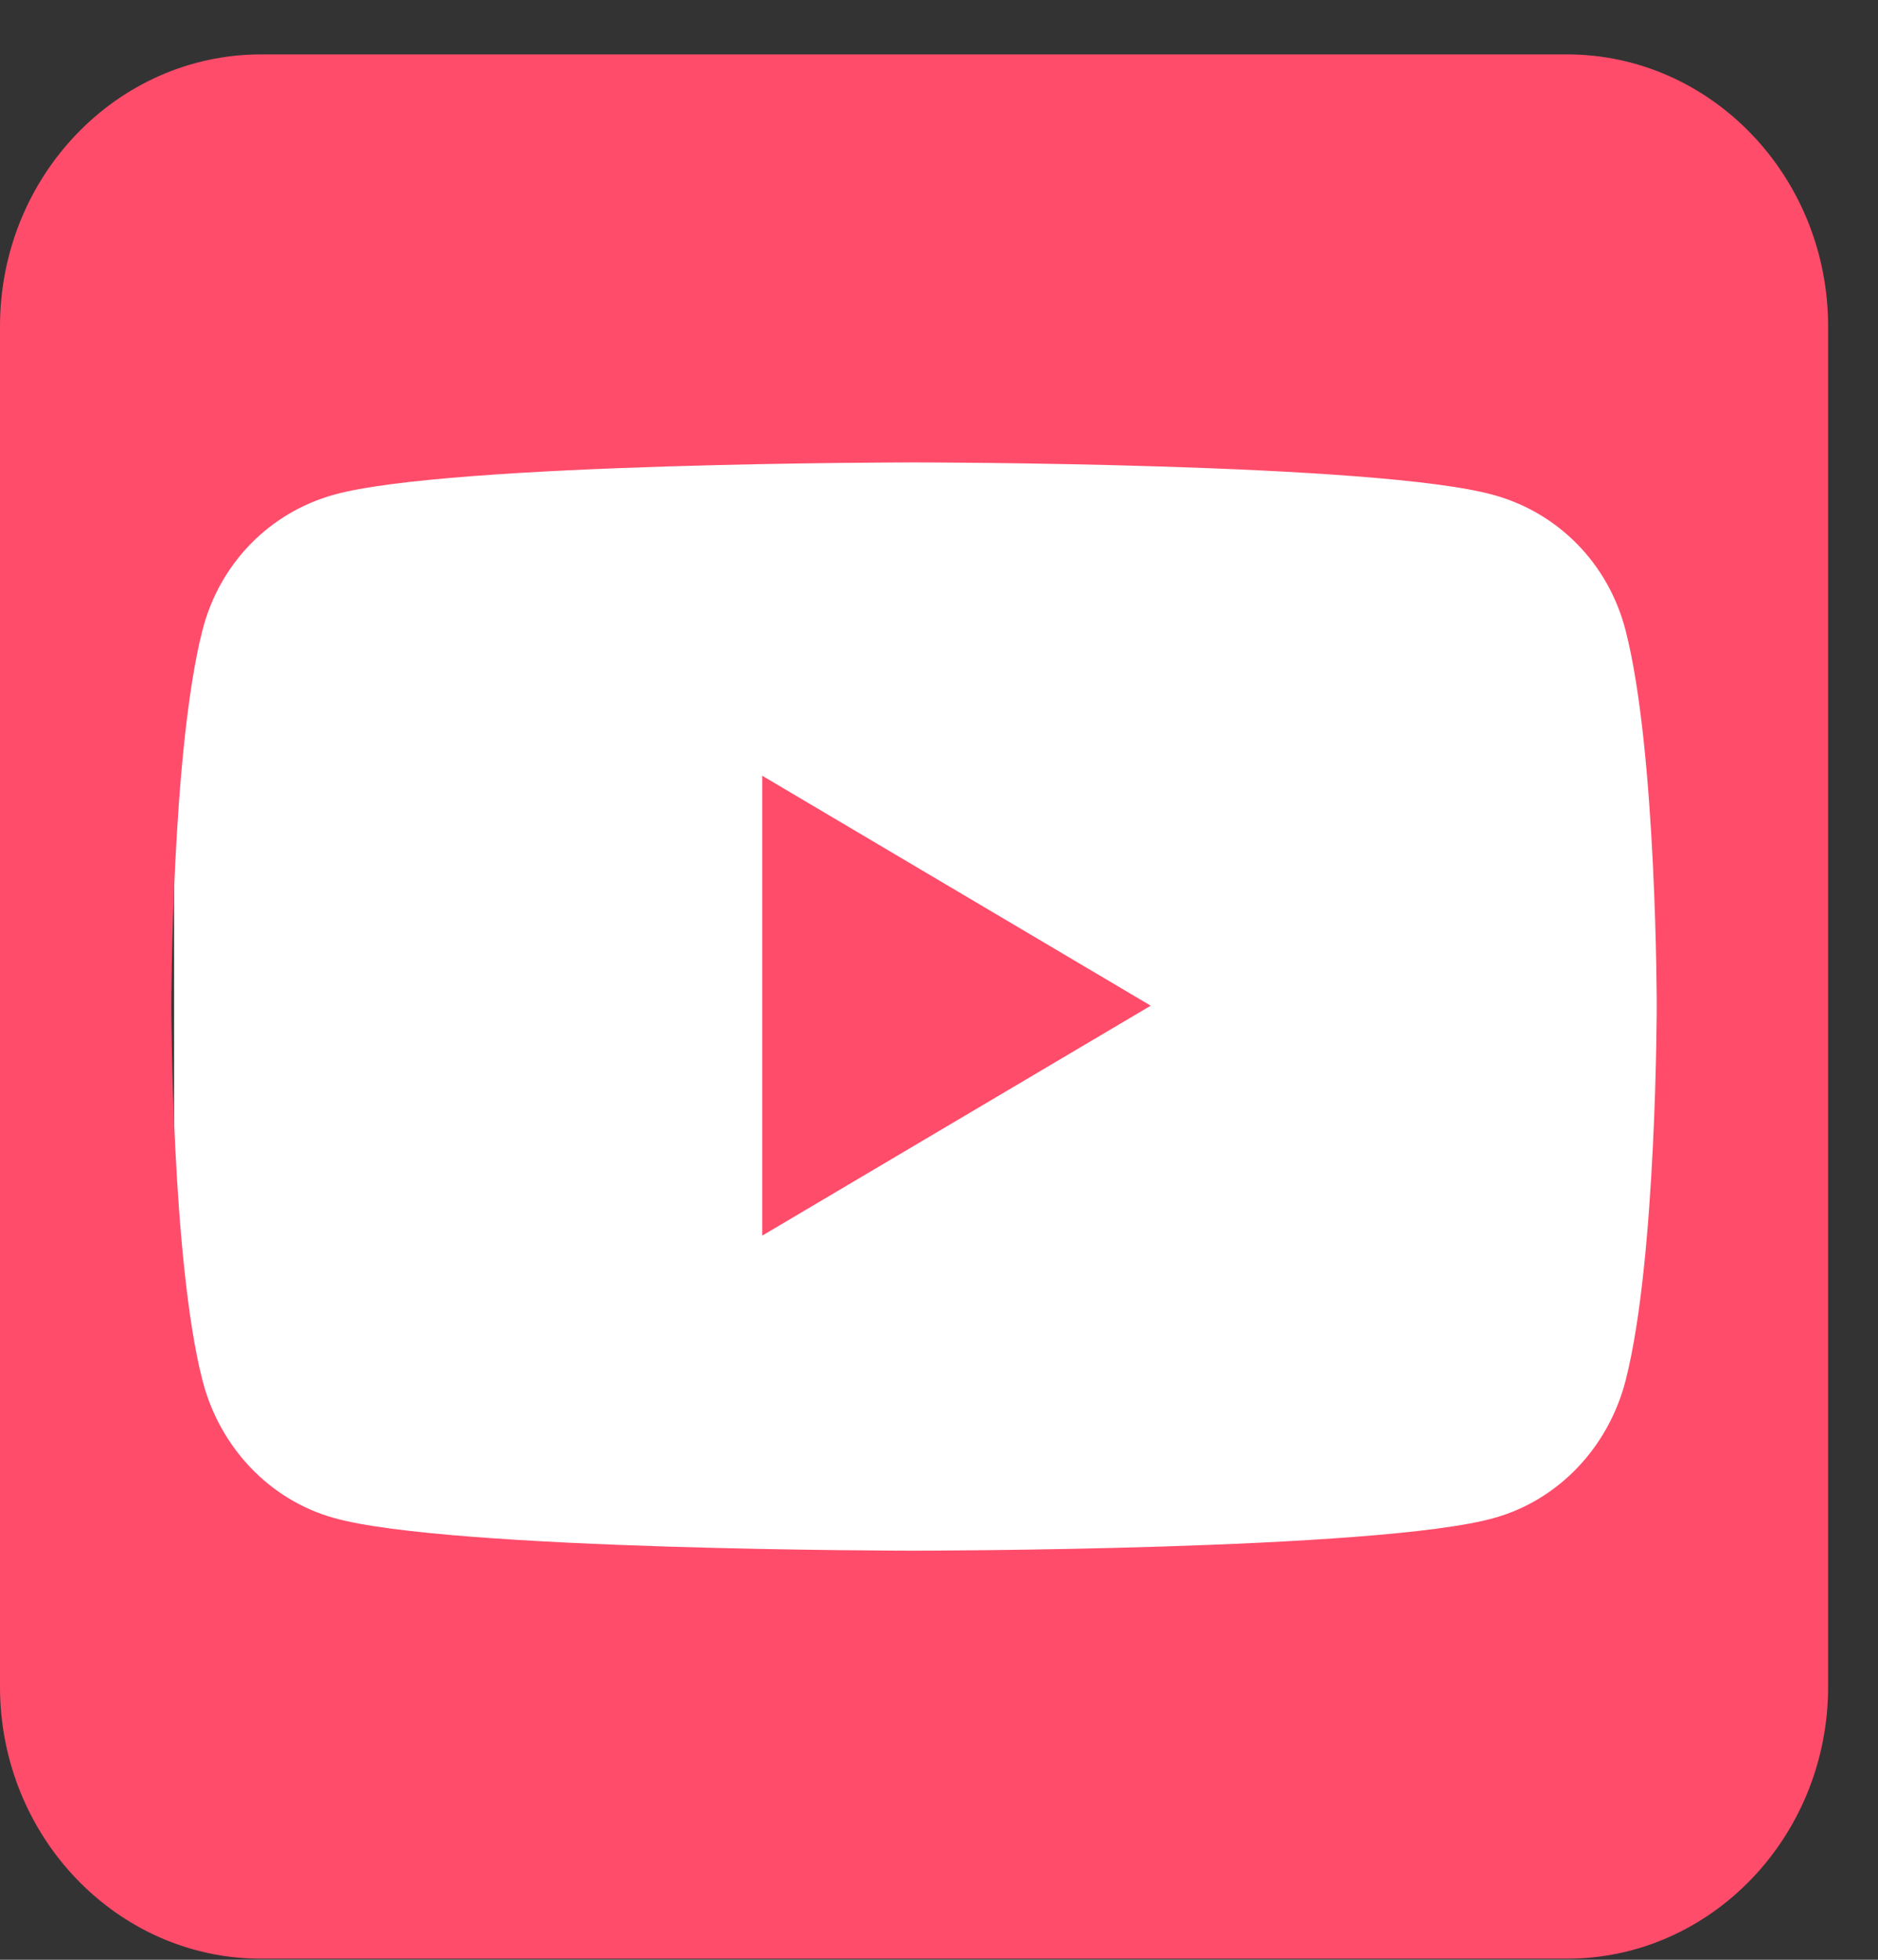 <svg width="23" height="24" viewBox="0 0 23 24" fill="none" xmlns="http://www.w3.org/2000/svg">
<rect x="0" y="0" width="23" height="24" fill="#333333" stroke="none"/>
<path d="M2.132 2.198H21.323V21.389H2.132V2.198Z" fill="white"/>
<path d="M14.093 12.316L9.335 15.132V9.5L14.093 12.316ZM19.19 23.987H3.198C1.434 23.987 0 22.493 0 20.656V3.997C0 2.16 1.434 0.666 3.198 0.666H19.19C20.954 0.666 22.389 2.16 22.389 3.997V20.656C22.389 22.493 20.954 23.987 19.19 23.987ZM19.91 16.902C20.29 15.414 20.29 12.311 20.29 12.311C20.29 12.311 20.29 9.208 19.91 7.725C19.7 6.902 19.085 6.283 18.301 6.064C16.887 5.663 11.194 5.663 11.194 5.663C11.194 5.663 5.502 5.663 4.088 6.059C3.303 6.278 2.689 6.897 2.479 7.72C2.099 9.208 2.099 12.311 2.099 12.311C2.099 12.311 2.099 15.419 2.479 16.902C2.689 17.725 3.303 18.37 4.088 18.589C5.502 18.99 11.194 18.99 11.194 18.99C11.194 18.99 16.887 18.99 18.301 18.589C19.085 18.37 19.7 17.725 19.91 16.902Z" fill="#FF4C6A"/>
</svg>
